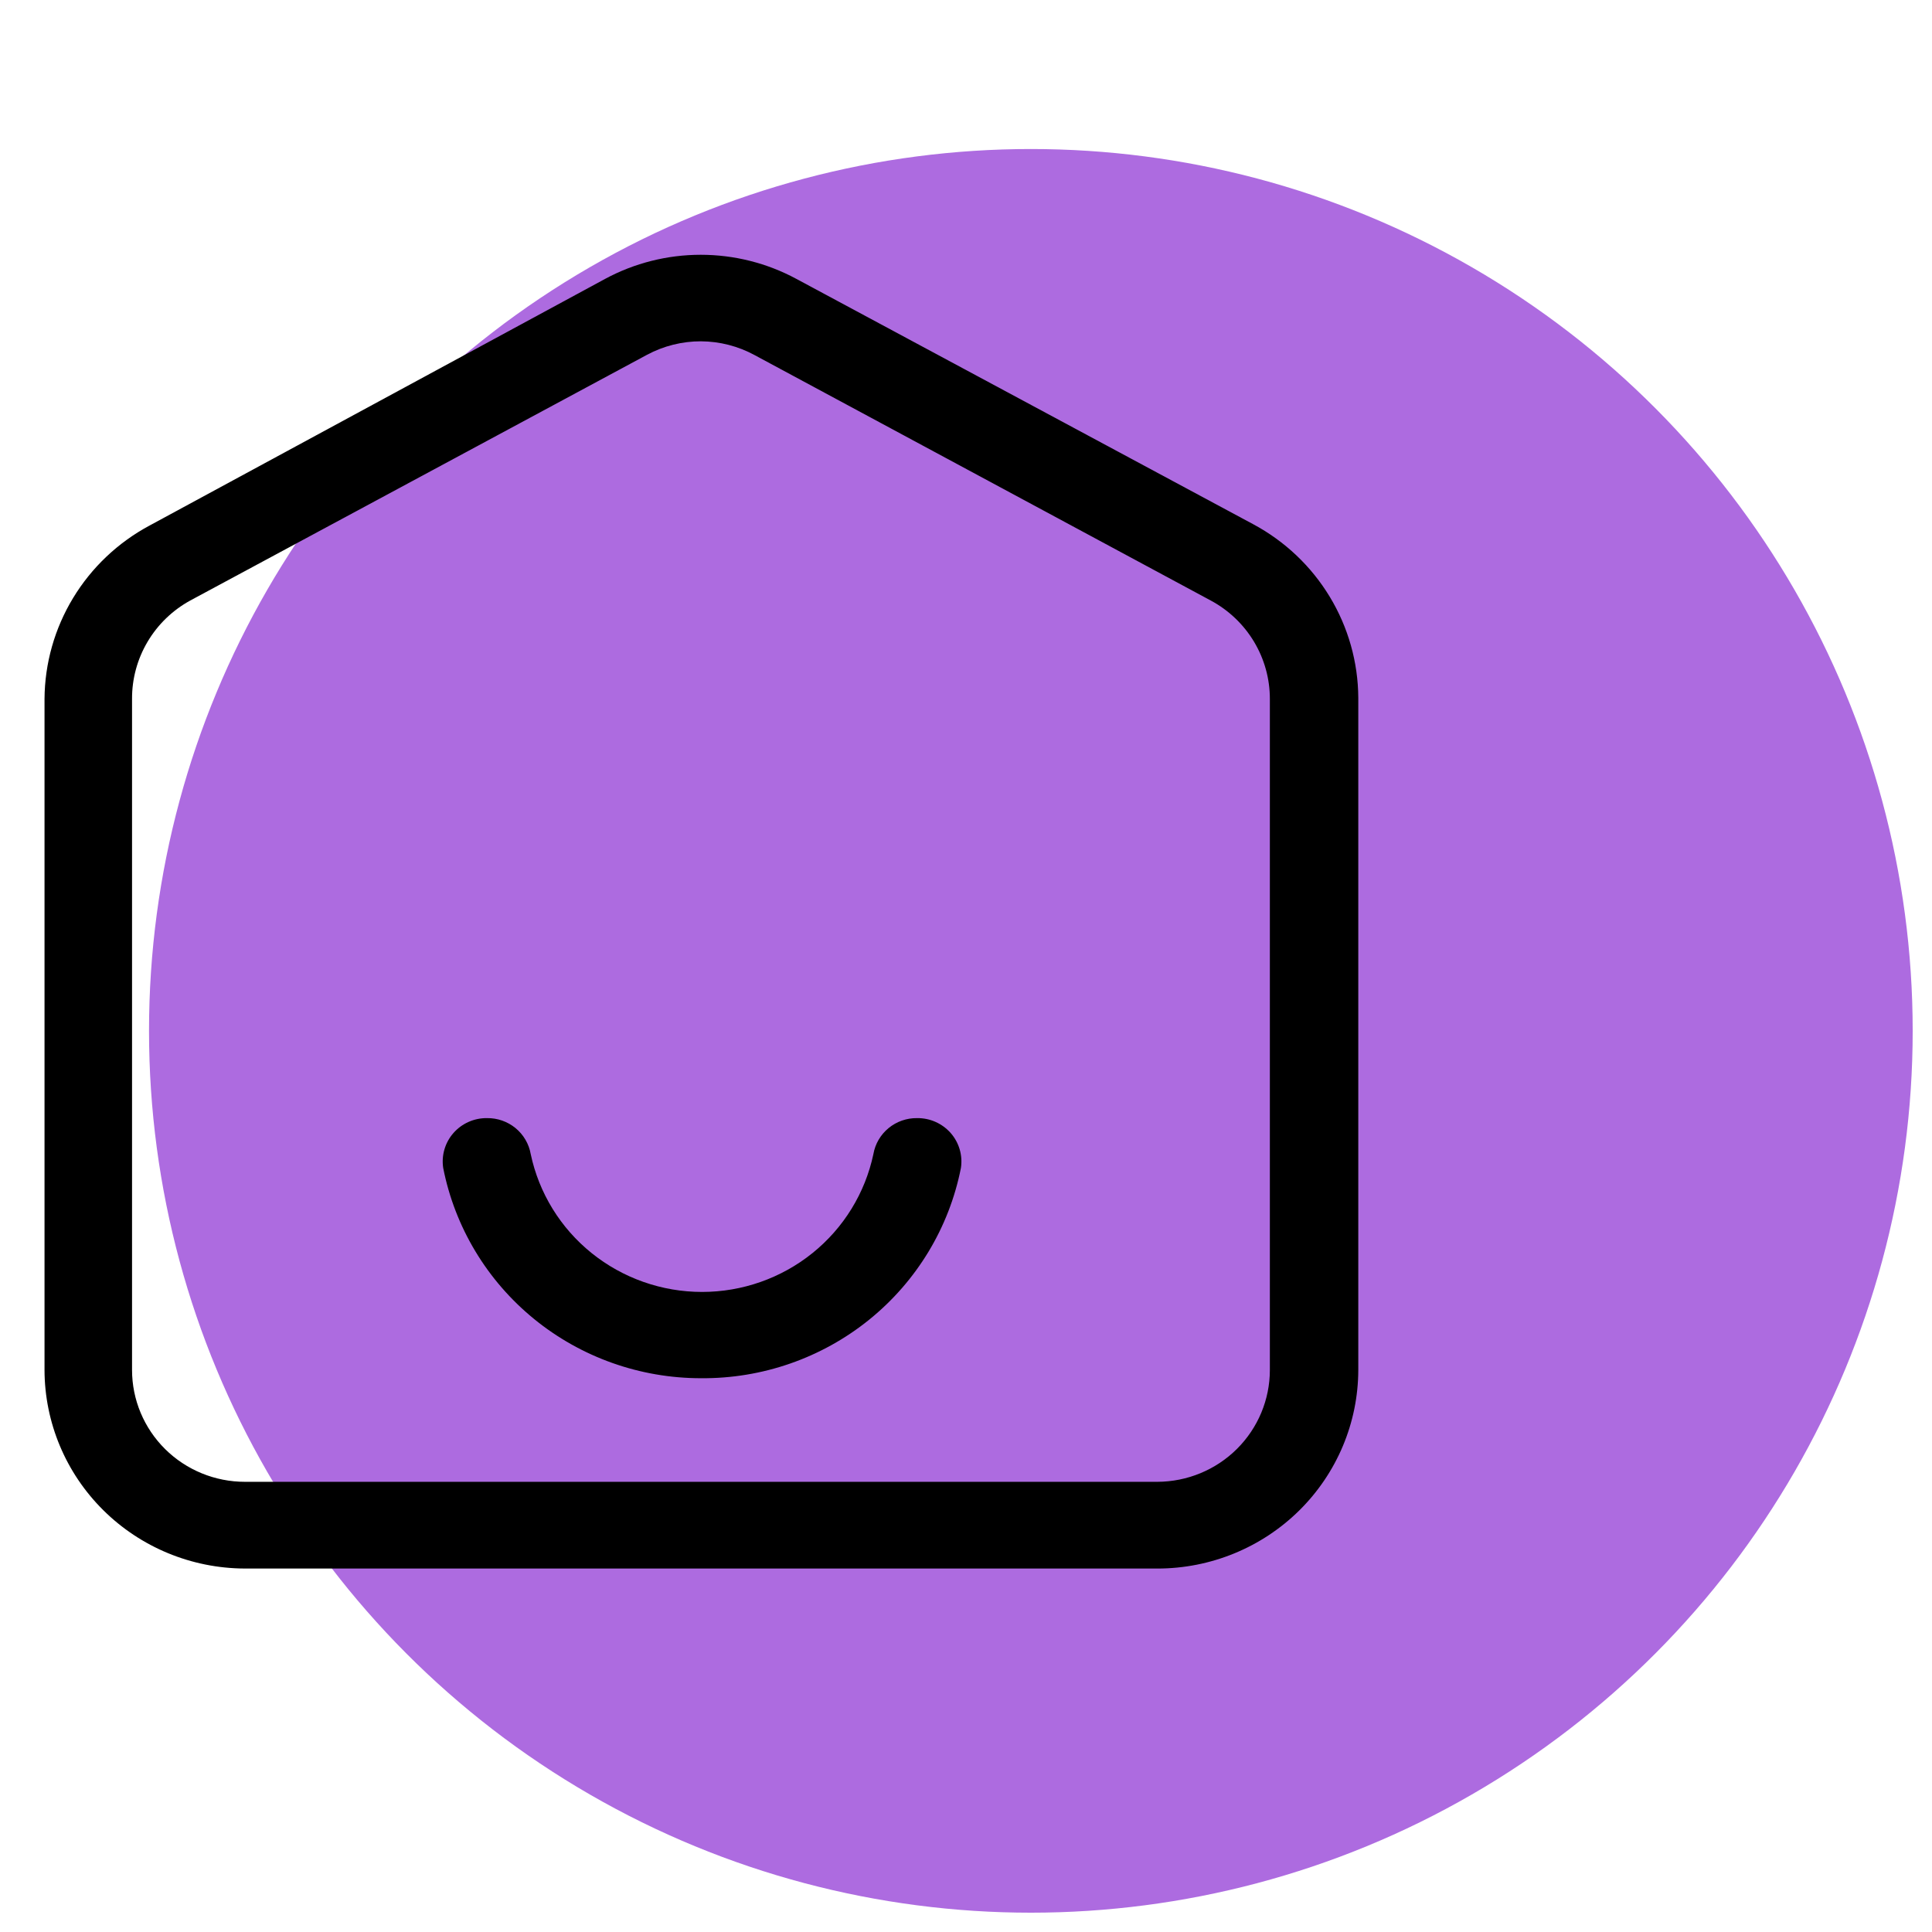 <?xml version="1.0" encoding="UTF-8"?> <!-- Creator: CorelDRAW --> <svg xmlns="http://www.w3.org/2000/svg" xmlns:xlink="http://www.w3.org/1999/xlink" xmlns:xodm="http://www.corel.com/coreldraw/odm/2003" xml:space="preserve" width="100mm" height="100mm" style="shape-rendering:geometricPrecision; text-rendering:geometricPrecision; image-rendering:optimizeQuality; fill-rule:evenodd; clip-rule:evenodd" viewBox="0 0 1685.52 1685.52"> <defs> <style type="text/css"> <![CDATA[ .fil0 {fill:none} .fil2 {fill:black;fill-rule:nonzero} .fil1 {fill:#AD6BE0;fill-rule:nonzero} ]]> </style> </defs> <g id="Layer_x0020_1">  <rect class="fil0" width="1685.52" height="1685.52"></rect> <circle class="fil1" cx="899.34" cy="899.34" r="769.33"></circle> <g id="_105553171750048"> <path class="fil2" d="M1009.75 1368.42l-796.43 0c-46.28,-0.21 -90.6,-18.53 -123.29,-50.98 -32.69,-32.45 -51.09,-76.39 -51.19,-122.23l0 -585.44c0.19,-31.04 8.8,-61.45 24.92,-88.06 16.12,-26.61 39.16,-48.45 66.71,-63.21l397.45 -215.2c25.59,-13.8 54.28,-21.03 83.42,-21.03 29.15,0 57.83,7.23 83.43,21.03l398.6 214.06c27.55,14.77 50.59,36.61 66.71,63.22 16.12,26.61 24.73,57.03 24.92,88.06l0 586.58c-0.1,45.97 -18.61,90.03 -51.46,122.5 -32.86,32.47 -77.37,50.71 -123.78,50.71zm-398.21 -1070.66c-16.4,-0.03 -32.54,4.01 -46.97,11.72l-398.59 214.43c-15.47,8.48 -28.34,20.93 -37.27,36.03 -8.93,15.11 -13.6,32.31 -13.51,49.82l0 585.44c0,25.87 10.38,50.69 28.85,69 18.47,18.29 43.53,28.57 69.65,28.57l796.04 0c26.05,-0.1 51.02,-10.41 69.41,-28.71 18.38,-18.28 28.71,-43.05 28.71,-68.86l0 -585.44c0.02,-17.58 -4.77,-34.84 -13.84,-49.95 -9.08,-15.12 -22.1,-27.52 -37.71,-35.9l-397.83 -214.05c-14.39,-7.85 -30.53,-12.01 -46.96,-12.1z"></path> <path class="fil2" d="M611.54 1202.39c-53.15,0.01 -104.64,-18.27 -145.67,-51.74 -41.03,-33.46 -69.02,-80.01 -79.21,-131.68 -0.83,-5.42 -0.46,-10.96 1.08,-16.22 1.54,-5.27 4.22,-10.14 7.85,-14.28 3.63,-4.13 8.13,-7.44 13.18,-9.68 5.05,-2.25 10.53,-3.38 16.06,-3.31 9.1,-0.14 17.94,2.96 24.94,8.71 6.99,5.76 11.7,13.8 13.24,22.68 7.19,34 25.97,64.51 53.19,86.4 27.22,21.89 61.22,33.85 96.28,33.85 35.07,0 69.07,-11.96 96.29,-33.85 27.22,-21.89 46,-52.41 53.19,-86.4 1.54,-8.88 6.24,-16.92 13.24,-22.68 6.99,-5.75 15.84,-8.85 24.94,-8.71 5.54,-0.06 11.02,1.06 16.07,3.31 5.04,2.25 9.54,5.55 13.18,9.68 3.63,4.14 6.31,9.01 7.85,14.28 1.54,5.26 1.91,10.79 1.08,16.22 -10.25,51.98 -38.54,98.79 -79.95,132.29 -41.42,33.49 -93.37,51.59 -146.83,51.13z"></path> </g> </g> </svg> 